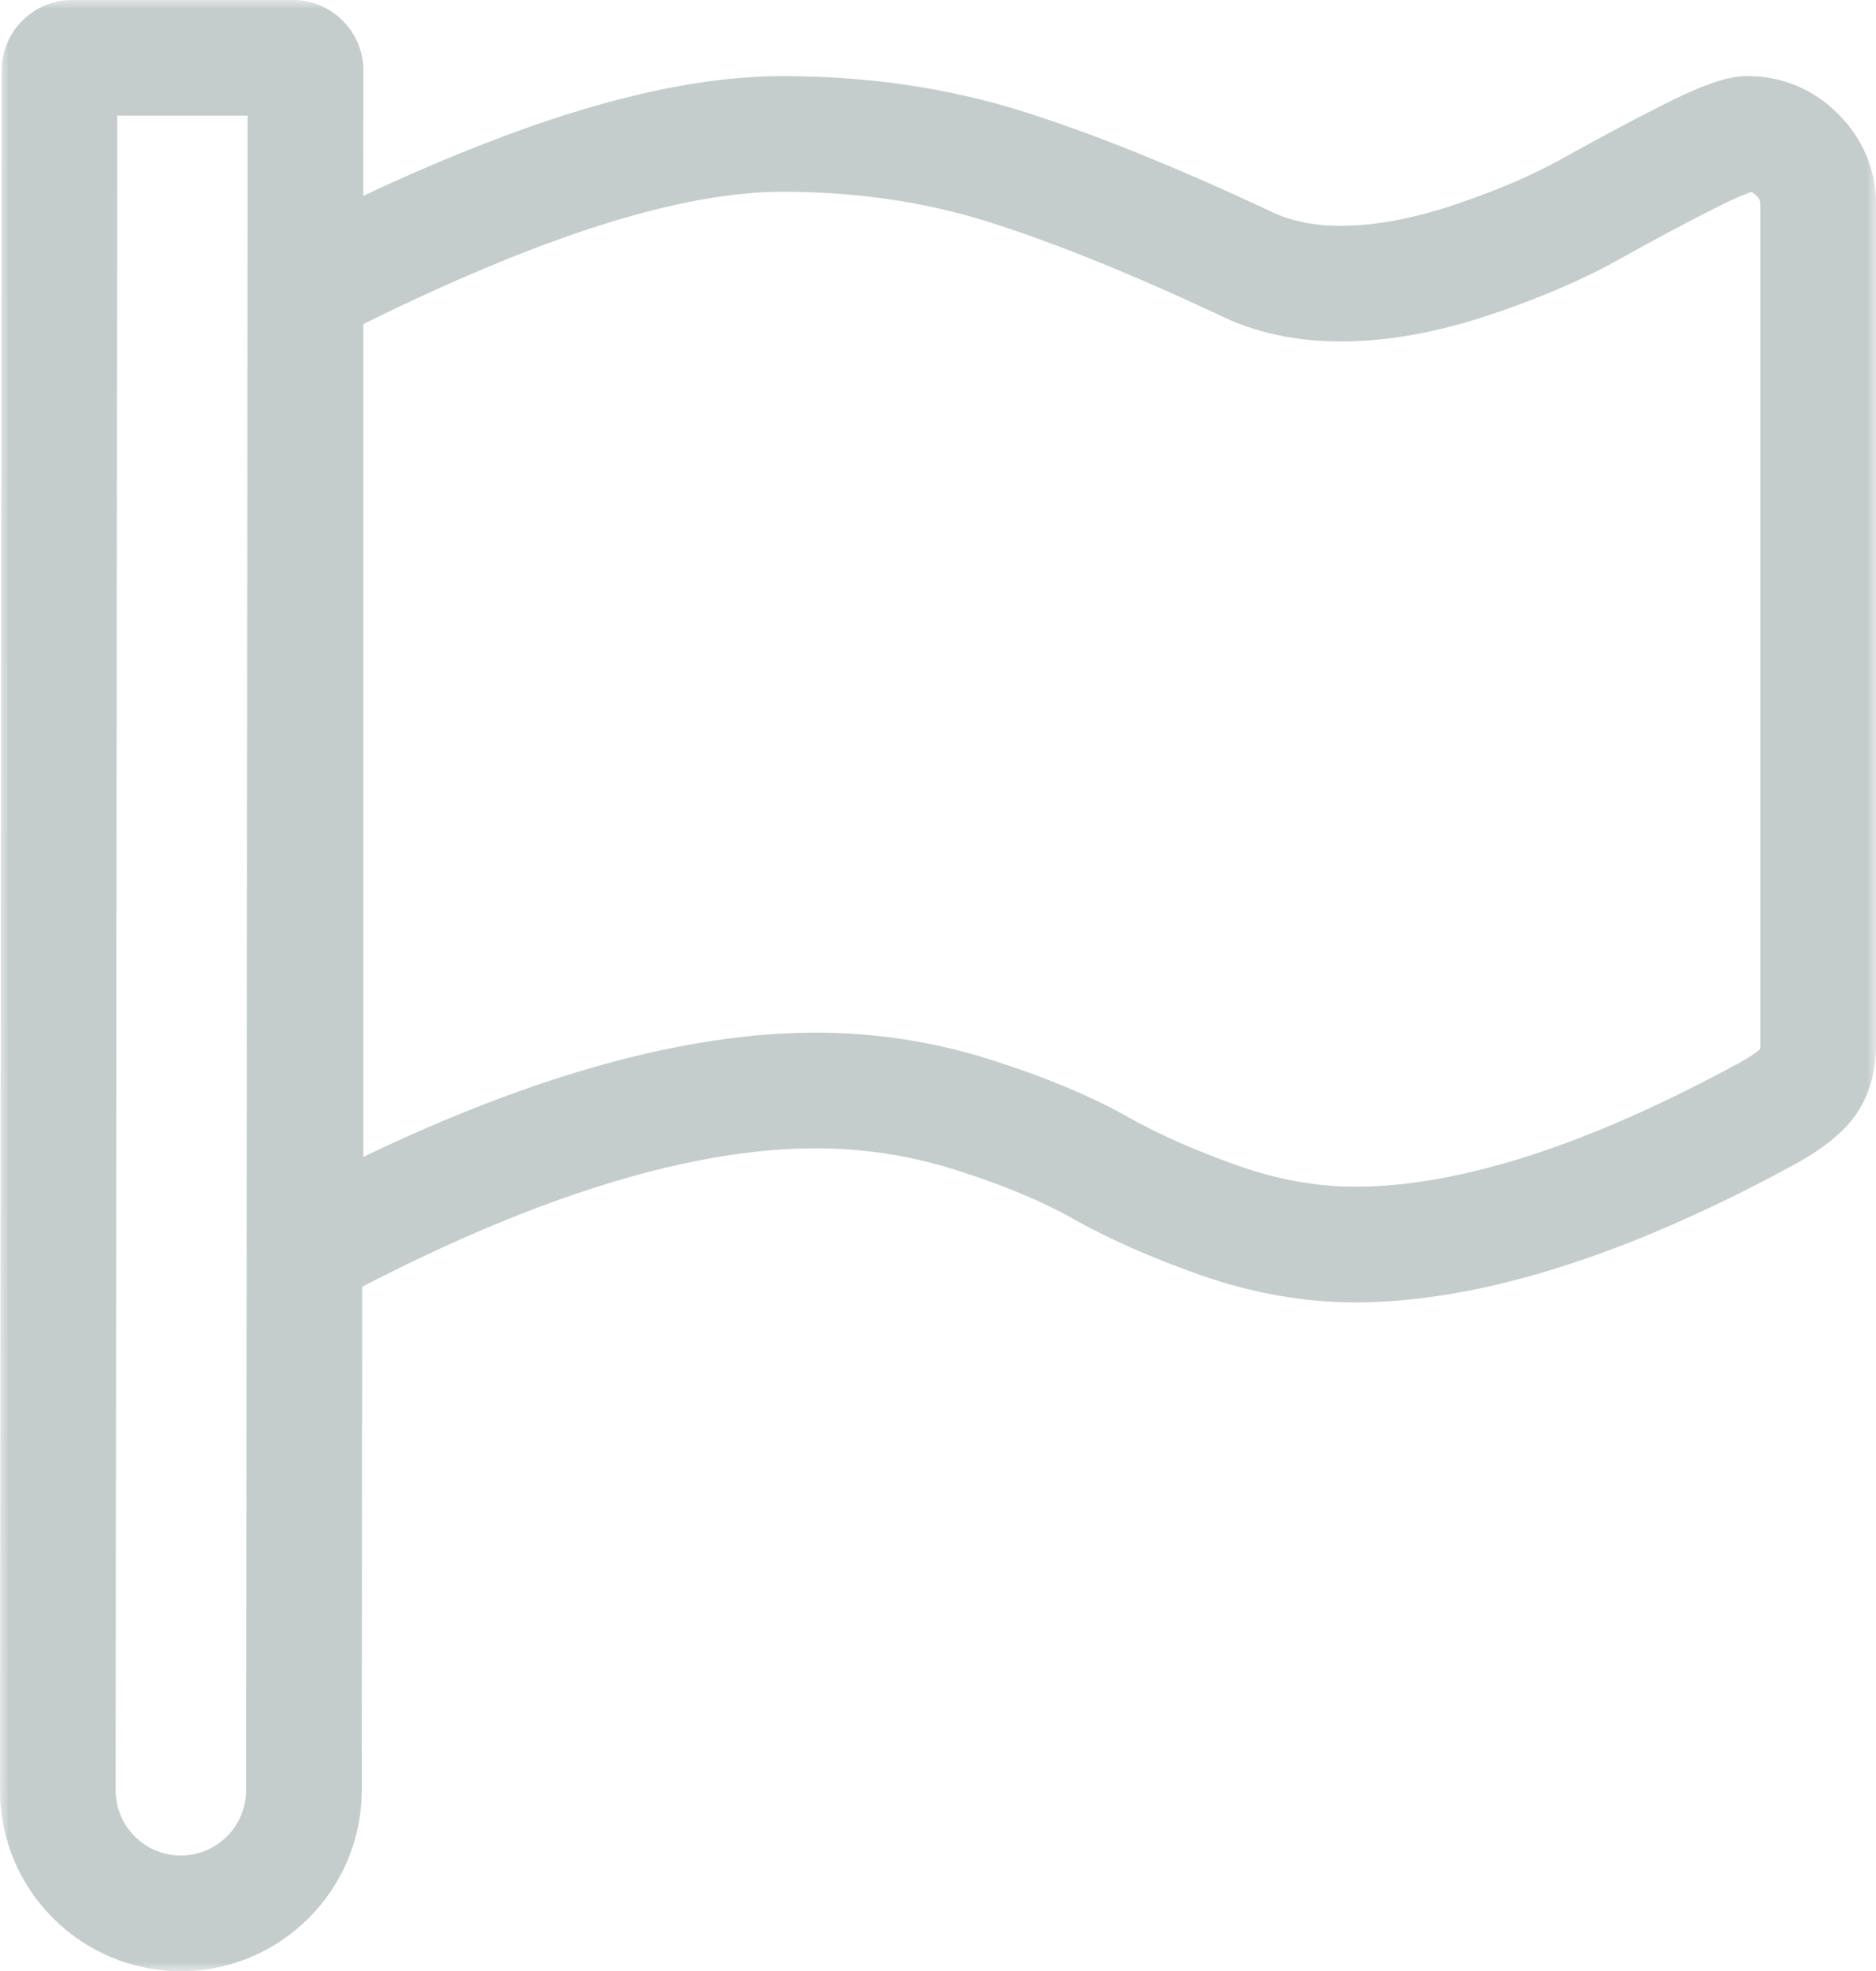 <?xml version="1.0" encoding="UTF-8"?> <svg xmlns="http://www.w3.org/2000/svg" xmlns:xlink="http://www.w3.org/1999/xlink" width="99px" height="104px" viewBox="0 0 99 104"><!-- Generator: Sketch 52.5 (67469) - http://www.bohemiancoding.com/sketch --><title>flag</title><desc>Created with Sketch.</desc><defs><polygon id="path-1" points="4.62206711e-16 0 99 0 99 104 4.62206711e-16 104"></polygon></defs><g id="Symbols" stroke="none" stroke-width="1" fill="none" fill-rule="evenodd"><g id="3-Option-Section" transform="translate(-248, -65)"><g id="flag" transform="translate(248, 65)"><mask id="mask-2" fill="white"><use xlink:href="#path-1"></use></mask><g id="Clip-2"></g><path d="M97.004,6.013 L97.004,6.012 C95.696,4.706 94.047,4.016 92.233,4.016 C91.343,4.016 90.23,4.279 87.692,5.565 C86.041,6.4 84.285,7.339 82.471,8.353 C80.856,9.257 78.886,10.097 76.618,10.848 C74.482,11.555 72.51,11.914 70.755,11.914 C69.307,11.914 68.046,11.65 67.007,11.131 L66.938,11.098 C61.956,8.764 57.549,6.994 53.84,5.837 C49.963,4.628 45.752,4.016 41.321,4.016 C35.468,4.016 28.351,6.037 19.168,10.332 L19.174,3.724 C19.175,2.73 18.788,1.795 18.086,1.092 C17.383,0.387 16.448,0 15.454,0 L3.806,0 C1.757,0 0.089,1.667 0.087,3.717 L0,94.453 C0,99.717 4.282,104 9.544,104 C14.806,104 19.087,99.717 19.087,94.456 L19.113,67.886 C28.48,63.04 36.53,60.584 43.062,60.584 C45.56,60.584 48.033,60.965 50.412,61.718 C52.888,62.502 54.948,63.355 56.539,64.253 C58.472,65.346 60.755,66.359 63.327,67.264 C66.065,68.225 68.817,68.713 71.508,68.713 C77.948,68.713 85.635,66.327 94.356,61.623 C95.717,60.915 96.733,60.188 97.46,59.403 C98.481,58.301 99,56.85 99,55.093 L99,10.782 C99,8.968 98.31,7.319 97.004,6.013 Z M12.987,94.453 C12.987,96.353 11.442,97.898 9.544,97.898 C7.645,97.898 6.1,96.353 6.1,94.456 L6.185,6.102 L13.071,6.102 L12.987,94.453 Z M92.9,55.093 C92.9,55.213 92.892,55.299 92.883,55.354 C92.708,55.509 92.317,55.807 91.527,56.216 L91.481,56.24 C83.651,60.468 76.931,62.611 71.508,62.611 C69.507,62.611 67.434,62.24 65.35,61.507 C63.117,60.721 61.161,59.857 59.538,58.94 C57.581,57.834 55.131,56.812 52.253,55.901 C49.278,54.959 46.185,54.481 43.061,54.481 C36.259,54.481 28.24,56.684 19.174,61.037 L19.174,17.097 C28.688,12.403 35.945,10.117 41.321,10.117 C45.135,10.117 48.735,10.638 52.023,11.663 C55.463,12.736 59.599,14.4 64.318,16.61 C66.202,17.542 68.367,18.015 70.754,18.015 C73.161,18.015 75.779,17.554 78.534,16.641 C81.171,15.768 83.497,14.771 85.449,13.678 C87.189,12.705 88.871,11.807 90.447,11.008 C91.583,10.433 92.159,10.213 92.397,10.133 C92.481,10.155 92.569,10.207 92.69,10.329 C92.885,10.523 92.899,10.629 92.899,10.782 L92.899,55.093 L92.9,55.093 Z" id="Fill-1" fill="#C5CCCC" mask="url(#mask-2)"></path></g></g></g></svg> 